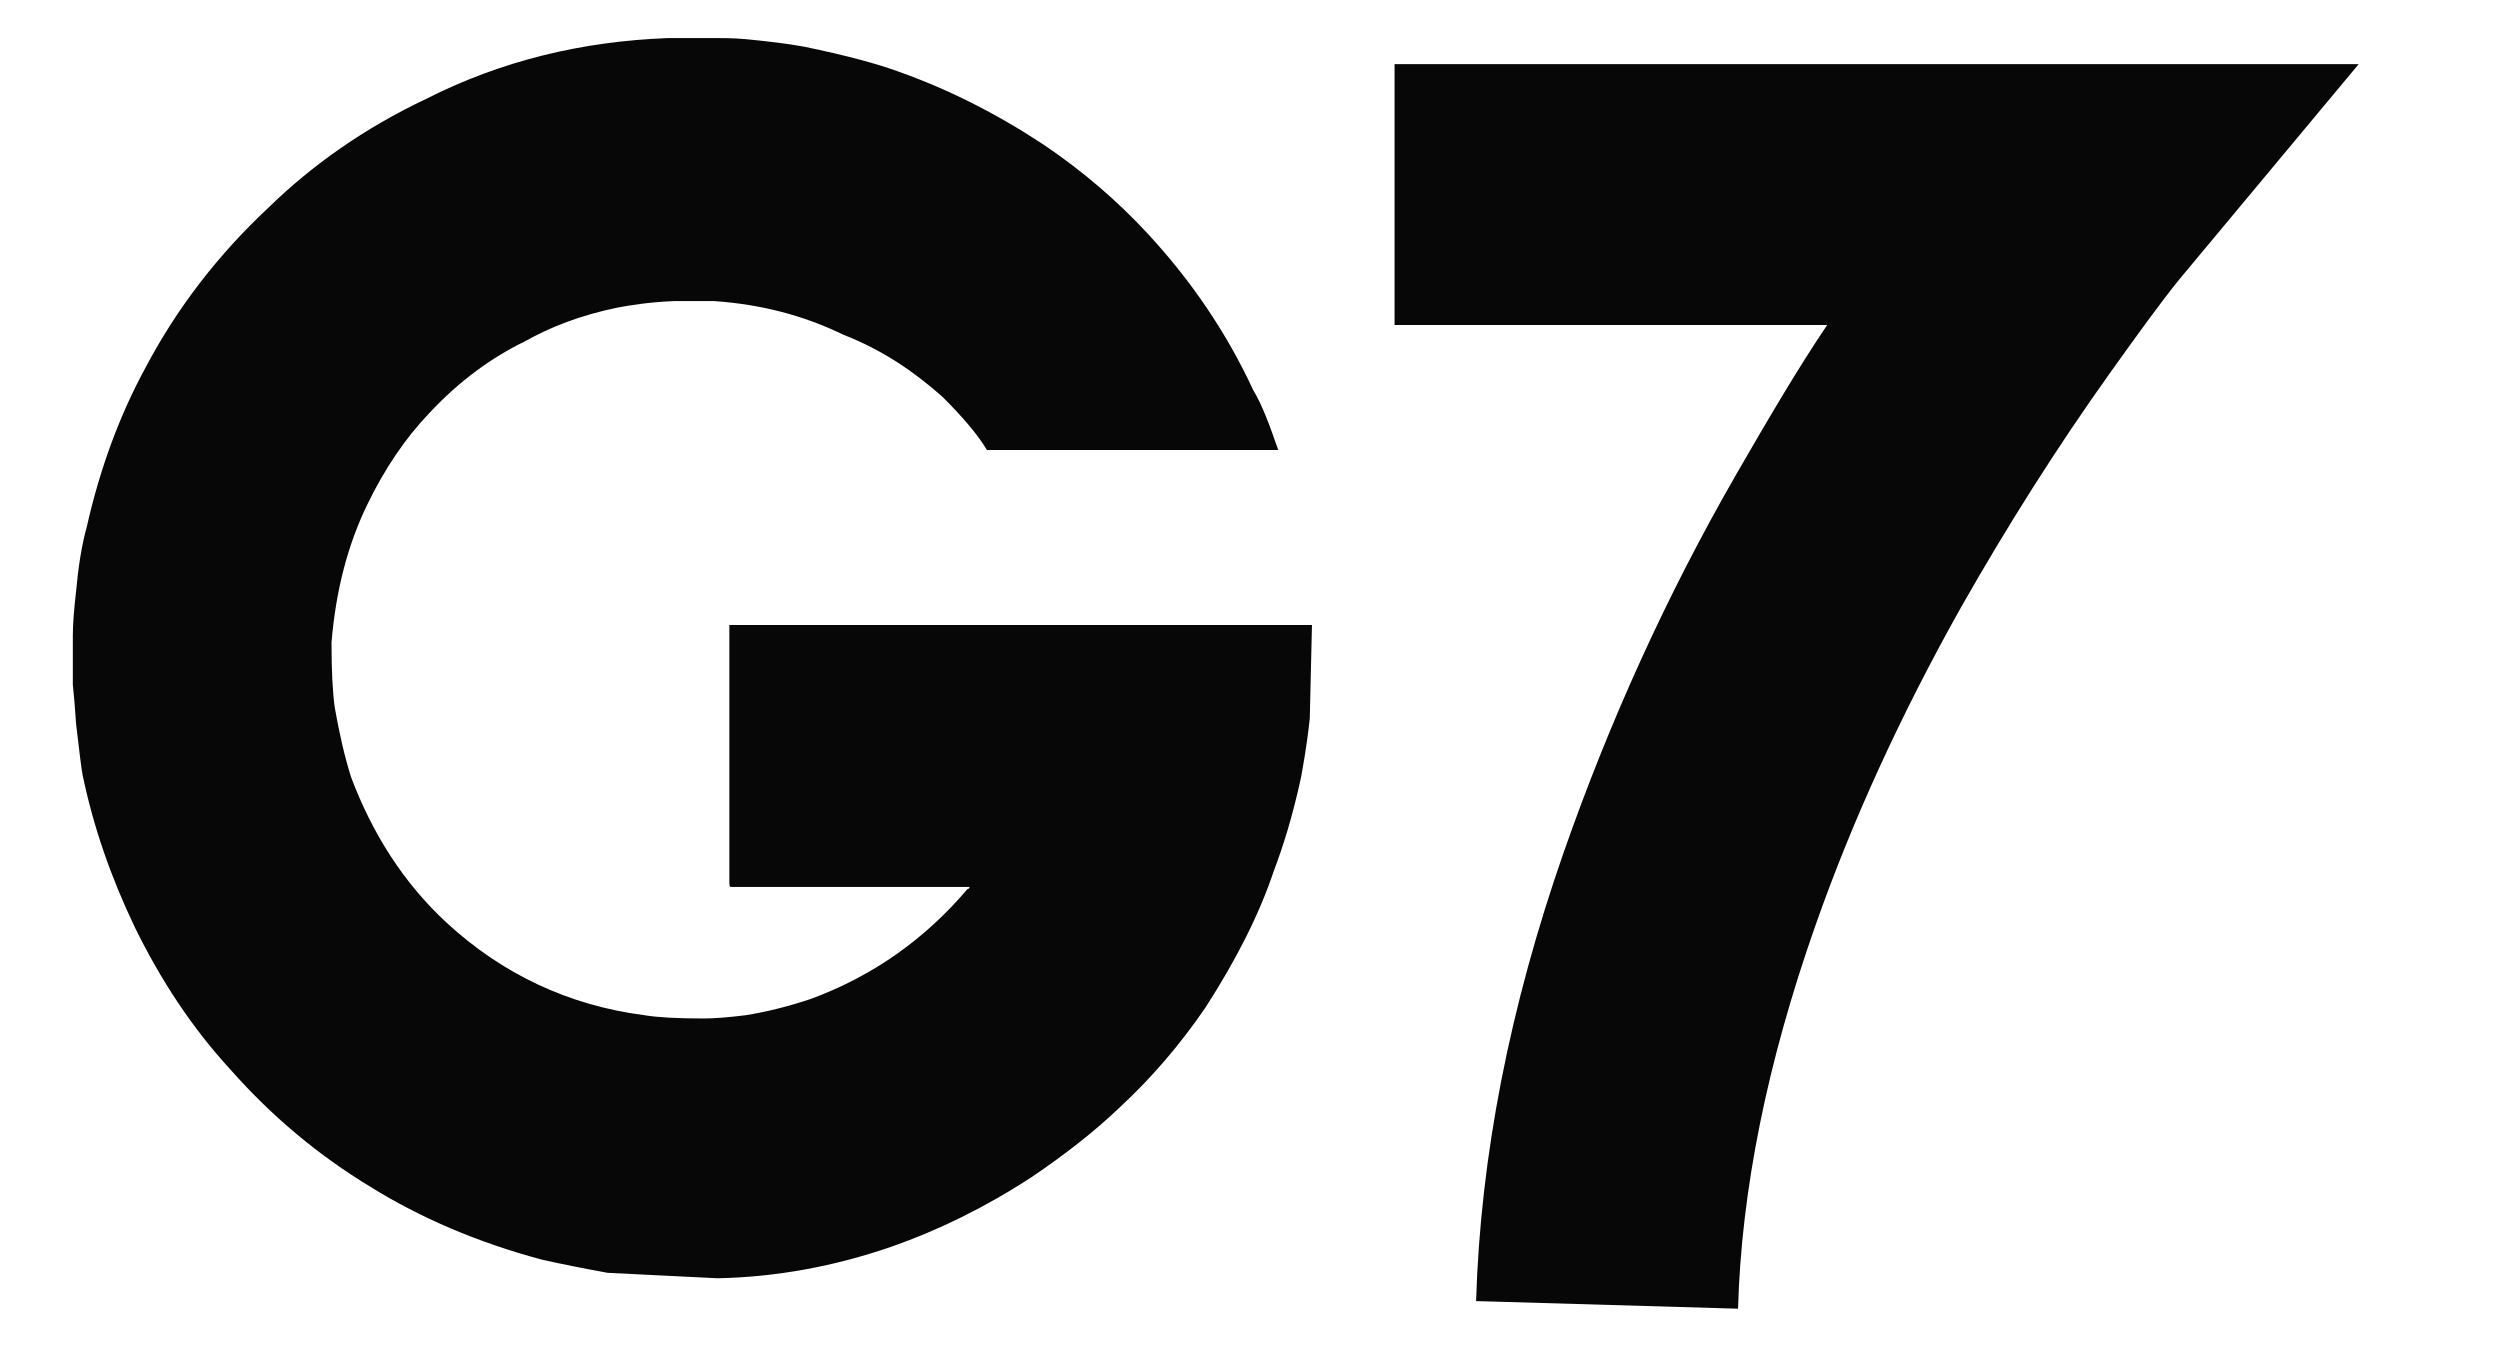 <?xml version="1.0" encoding="utf-8"?>
<!-- Generator: Adobe Illustrator 25.0.1, SVG Export Plug-In . SVG Version: 6.00 Build 0)  -->
<svg version="1.1" id="g7-2-under-5-seconds" image-rendering="auto"
	 xmlns="http://www.w3.org/2000/svg" xmlns:xlink="http://www.w3.org/1999/xlink" x="0px" y="0px" viewBox="0 0 230 126"
	 style="enable-background:new 0 0 230 126;" xml:space="preserve">
<style type="text/css">
	.st0{display:none;}
	.st1{display:inline;fill:#2B2B2B;}
	.st2{display:inline;fill:#070707;}
	.st3{fill:#070707;}
</style>
<g id="Scene-1r1">
	<g id="Layer39_0_FILL" class="st0">
		<path class="st1" d="M197.1,133.8c-0.7-0.7-1.5-1.1-2.2-1.4c-0.7-0.4-1.6-0.5-2.6-0.5c-1,0-1.9,0.2-2.7,0.5
			c-0.7,0.3-1.5,0.7-2.2,1.4c-0.6,0.7-1.1,1.4-1.4,2.2s-0.5,1.7-0.5,2.6c0,1,0.2,1.9,0.5,2.7c0.3,0.7,0.8,1.4,1.4,2.1
			c0.7,0.7,1.4,1.1,2.2,1.4c0.8,0.3,1.7,0.5,2.7,0.5c1,0,1.8-0.2,2.6-0.5c0.8-0.3,1.5-0.8,2.2-1.4c0.6-0.7,1.1-1.4,1.4-2.1
			c0.4-0.9,0.6-1.8,0.6-2.7c0-0.9-0.2-1.7-0.6-2.6C198.2,135.2,197.7,134.5,197.1,133.8 M188.5,134.9c1-1.1,2.3-1.6,3.8-1.6
			c1.5,0,2.7,0.5,3.8,1.6c1,1.1,1.5,2.3,1.5,3.8c0,1.5-0.5,2.7-1.5,3.8c-1.1,1-2.3,1.6-3.8,1.6c-1.5,0-2.8-0.5-3.8-1.6
			c-1.1-1.1-1.6-2.3-1.6-3.8C186.9,137.2,187.4,135.9,188.5,134.9 M175.6,133.1c-0.5,0.5-0.8,1-1,1.5c-0.2,0.5-0.3,1.1-0.3,1.8h1.4
			c0-0.9,0.3-1.6,0.9-2.2c0.6-0.6,1.4-0.9,2.2-0.9s1.6,0.3,2.2,0.9c0.6,0.6,0.9,1.4,0.9,2.2c0,0.8-0.5,1.8-1.5,3
			c-0.5,0.7-1.7,1.9-3.6,3.7l-2.5,2.3h9.1V144h-5.4c1.9-1.8,3.1-3,3.6-3.6c0.6-0.7,1-1.4,1.2-2c0.4-0.6,0.6-1.3,0.6-2
			c0-0.7-0.1-1.2-0.3-1.8c-0.2-0.5-0.6-1-1-1.5c-0.4-0.4-0.9-0.7-1.5-0.9c-0.5-0.2-1.1-0.3-1.8-0.3c-0.6,0-1.2,0.1-1.8,0.3
			C176.6,132.4,176.1,132.7,175.6,133.1 M209.8,134.6c-0.2-0.5-0.5-1-0.9-1.5c-0.5-0.5-1-0.8-1.5-0.9c-0.6-0.2-1.2-0.3-1.8-0.3
			c-0.7,0-1.3,0.1-1.8,0.3c-0.5,0.2-1,0.5-1.4,0.9c-0.4,0.5-0.8,1-1,1.5c-0.2,0.6-0.4,1.2-0.4,1.8h1.4c0-0.9,0.3-1.6,0.9-2.2
			c0.6-0.6,1.4-0.9,2.2-0.9s1.6,0.3,2.2,0.9c0.6,0.6,0.9,1.4,0.9,2.2c0,0.8-0.5,1.8-1.5,3c-0.6,0.8-1.8,2-3.6,3.7l-2.5,2.3h9.1V144
			h-5.5c1.6-1.5,2.8-2.7,3.6-3.6c0.6-0.8,1.1-1.5,1.3-2c0.4-0.7,0.6-1.4,0.6-2C210.2,135.8,210.1,135.2,209.8,134.6 M215.1,131.9
			h-1.4v0.1c0,0.4-0.2,0.7-0.5,0.9c-0.3,0.2-0.6,0.4-0.9,0.4v1.4c0.5,0,1-0.1,1.4-0.4v11.1h1.4V131.9z"/>
		<path class="st2" d="M86.7,36.5c1.8,1.8,3.2,3.4,4.1,4.9h26.8c-0.8-2.3-1.5-4.2-2.3-5.5c-2.4-5.2-5.7-10.1-9.8-14.5
			c-2.7-2.9-5.8-5.6-9.5-8.1c-4.4-2.9-8.8-5.1-13.3-6.7c-1.9-0.7-4.8-1.5-8.7-2.3c-1.6-0.3-3.4-0.5-5.4-0.7
			c-1.2-0.1-2.1-0.1-2.8-0.1h-4.3c-8,0.3-15.4,2.1-22.3,5.6c-5.7,2.7-10.5,6.1-14.5,10c-4.6,4.3-8.4,9.2-11.3,14.7
			c-2.4,4.4-4.2,9.3-5.4,14.6c-0.5,1.8-0.8,3.8-1,6c-0.2,1.7-0.3,3.1-0.3,4.1V63c0.1,0.9,0.2,2.1,0.3,3.6c0.3,2.6,0.5,4.2,0.6,4.7
			c1,4.8,2.6,9.4,4.8,14c2.4,4.9,5.3,9.3,8.8,13.1c3.8,4.3,8.1,7.9,12.9,10.8c4.5,2.8,9.8,5.1,15.8,6.7c1.8,0.4,3.8,0.8,6,1.2
			l10.1,0.5c5.4-0.1,10.8-1.1,16-2.9c4.3-1.5,8.6-3.6,12.9-6.4c3.1-2.1,5.8-4.2,8.2-6.5c2.8-2.6,5.4-5.6,7.8-9.1
			c2.9-4.5,5-8.7,6.3-12.6c0.8-2.1,1.7-4.9,2.5-8.6c0.5-2.7,0.7-4.5,0.8-5.4l0.2-8.6H67.6c-0.3,0-0.5,0-0.5,0v23.6
			c0,0.3,0,0.4,0.1,0.5c0.1,0,0.2,0,0.4,0h21.3l0.1,0c0.1,0,0.2,0,0.2,0c0,0.1-0.1,0.2-0.2,0.2c-3.9,4.6-8.7,8-14.4,10.1
			c-2.1,0.7-4.1,1.2-6,1.5c-1.6,0.2-2.9,0.3-3.9,0.3c-2.4,0-4.2-0.1-5.4-0.3c-7-0.9-13.1-3.8-18.2-8.5c-3.9-3.6-6.8-8.1-8.8-13.4
			c-0.6-1.9-1.1-4.1-1.5-6.4c-0.2-1.4-0.3-3.4-0.3-6c0.4-4.8,1.5-9,3.3-12.7c1.6-3.3,3.5-6.1,5.7-8.4c2.7-2.9,5.7-5.1,8.8-6.6
			c2.3-1.3,5.1-2.4,8.5-3.1c1.1-0.2,2.8-0.5,5.2-0.6h3.7c4.3,0.3,8.2,1.3,11.9,3.1C81.2,32.2,84.1,34.2,86.7,36.5z"/>
		<path class="st1" d="M116.5,135.5h-1.1v1.9c-0.7-1.4-1.9-2-3.8-2c-1.4,0-2.5,0.4-3.4,1.3c-0.9,1-1.4,2.2-1.4,3.7
			c0,1.6,0.5,2.9,1.4,3.8c0.9,0.9,2,1.4,3.4,1.4c1.8,0,3.1-0.7,3.8-2v2.6c0,1.1-0.3,1.9-1,2.5c-0.6,0.6-1.5,0.9-2.5,0.9
			c-0.9,0-1.7-0.2-2.3-0.7c-0.6-0.5-1-1.1-1.2-1.8l-1.1,0c0.2,1,0.7,1.8,1.5,2.4c0.8,0.6,1.8,0.9,3.1,0.9c1.4,0,2.5-0.4,3.3-1.2
			c0.8-0.8,1.2-1.9,1.2-3.2V135.5 M108.1,140.4c0-1.3,0.3-2.4,1-3.1c0.7-0.7,1.6-1.1,2.7-1.1c1.1,0,2,0.3,2.6,0.9
			c0.6,0.7,1,1.6,1,2.9v0.6c0,1.2-0.3,2.2-1,2.9c-0.6,0.6-1.5,0.9-2.6,0.9c-1.1,0-2-0.4-2.7-1.1
			C108.4,142.7,108.1,141.7,108.1,140.4 M100.2,135.4c-0.8,0-1.5,0.2-2.1,0.5c-0.6,0.3-1,0.7-1.2,1.2v-1.6h-1.1v9.9H97v-5.9
			c0-0.8,0.3-1.6,0.8-2.2c0.6-0.6,1.3-0.9,2.2-0.9c0.9,0,1.6,0.3,2.1,0.8c0.5,0.6,0.8,1.3,0.8,2.2v5.9h1.1v-6.1
			c0-1.2-0.4-2.1-1.1-2.9C102.3,135.7,101.4,135.4,100.2,135.4 M92.2,131.2c-0.4-0.4-0.8-0.4-1.1,0c-0.4,0.4-0.4,0.8,0,1.2
			c0.4,0.4,0.7,0.4,1.1,0C92.7,132,92.7,131.6,92.2,131.2 M92.2,135.5h-1.1v9.9h1.1V135.5 M145.9,135.5h-1v9.9h1.1v-5.9
			c0-0.9,0.3-1.6,0.8-2.2c0.6-0.6,1.3-0.9,2.1-0.9s1.5,0.3,2,0.8c0.5,0.6,0.8,1.3,0.8,2.2v5.9h1.1v-5.9c0-0.9,0.3-1.6,0.8-2.2
			c0.5-0.6,1.2-0.9,2.1-0.9c0.9,0,1.6,0.3,2.1,0.8c0.5,0.6,0.8,1.3,0.8,2.2v5.9h1.1v-6.1c0-1.2-0.3-2.1-1-2.9
			c-0.7-0.7-1.6-1.1-2.6-1.1c-1.7,0-2.8,0.7-3.5,2.1c-0.6-1.4-1.7-2.1-3.3-2.1c-1.5,0-2.6,0.6-3.2,1.8V135.5 M133.4,136.7
			c-0.9,1-1.4,2.2-1.4,3.7c0,1.5,0.5,2.8,1.4,3.8c1,0.9,2.2,1.4,3.6,1.4c1.4,0,2.6-0.4,3.6-1.4c0.9-0.9,1.4-2.2,1.4-3.8
			c0-1.5-0.5-2.8-1.4-3.7c-0.9-0.9-2.1-1.3-3.6-1.3C135.6,135.4,134.4,135.8,133.4,136.7 M136.9,136.3c1.1,0,2.1,0.4,2.8,1.1
			c0.7,0.7,1.1,1.7,1.1,3c0,1.3-0.4,2.3-1.1,3.1c-0.7,0.7-1.6,1.1-2.8,1.1s-2.1-0.4-2.8-1.1c-0.7-0.8-1.1-1.8-1.1-3.1
			c0-1.2,0.4-2.2,1.1-3C134.8,136.7,135.8,136.3,136.9,136.3 M129,130.2h-1.1v7.1c-0.7-1.3-1.9-2-3.7-2c-1.4,0-2.5,0.4-3.4,1.3
			c-0.9,1-1.4,2.2-1.4,3.8c0,1.6,0.5,2.8,1.4,3.7c0.9,0.9,2,1.4,3.4,1.4c1.8,0,3.1-0.7,3.8-2.1v1.9h1.1V130.2 M126.9,137.2
			c0.7,0.7,1,1.6,1,2.9v0.6c0,1.2-0.3,2.1-1,2.8c-0.7,0.7-1.5,1-2.6,1c-1.1,0-2-0.4-2.7-1.1c-0.7-0.8-1-1.8-1-3.1c0-1.3,0.3-2.3,1-3
			c0.7-0.7,1.6-1.1,2.7-1.1S126.3,136.6,126.9,137.2 M27.8,135.5h-1v9.9h1.1v-5.9c0-0.8,0.3-1.6,0.9-2.2c0.6-0.6,1.3-0.9,2.2-0.9
			c0.9,0,1.6,0.3,2.1,0.8c0.5,0.6,0.8,1.3,0.8,2.2v5.9h1.1v-6.1c0-1.2-0.4-2.1-1.1-2.9c-0.7-0.7-1.6-1.1-2.7-1.1
			c-1.6,0-2.7,0.6-3.3,1.8V135.5 M39.5,135.5h-1.1v9.9h1.1V135.5 M38.5,131.2c-0.4,0.4-0.4,0.8,0,1.2c0.4,0.4,0.7,0.4,1.1,0
			c0.4-0.3,0.4-0.7,0-1.2C39.1,130.8,38.8,130.8,38.5,131.2 M13.4,144.1c1,0.9,2.4,1.4,4.1,1.4s3.1-0.5,4.1-1.4s1.5-2.3,1.5-4v-9.3
			H22v9.3c0,1.4-0.4,2.5-1.2,3.2c-0.8,0.8-1.9,1.1-3.2,1.1s-2.5-0.4-3.2-1.1c-0.8-0.8-1.2-1.9-1.2-3.2v-9.3h-1.2v9.3
			C11.9,141.8,12.4,143.2,13.4,144.1 M70,130.2h-1.1v7.1c-0.7-1.3-1.9-2-3.7-2c-1.4,0-2.5,0.4-3.4,1.3c-0.9,1-1.3,2.2-1.3,3.8
			c0,1.6,0.4,2.8,1.3,3.7c0.9,0.9,2,1.4,3.4,1.4c1.8,0,3.1-0.7,3.8-2.1v1.9H70V130.2 M67.9,137.2c0.7,0.7,1,1.6,1,2.9v0.6
			c0,1.2-0.3,2.1-1,2.8c-0.7,0.7-1.5,1-2.6,1c-1.1,0-2-0.4-2.7-1.1c-0.7-0.8-1.1-1.8-1.1-3.1c0-1.3,0.4-2.3,1.1-3
			c0.7-0.7,1.6-1.1,2.7-1.1C66.4,136.3,67.3,136.6,67.9,137.2 M79.7,130.8h-1.2v14.6h1.2v-5.5l1.8-1.9l6,7.4h1.5l-6.8-8.2l5.8-6.3
			h-1.5l-6.8,7.3V130.8 M50.3,136.7c-0.9,0.9-1.3,2.1-1.3,3.7c0,1.6,0.5,2.9,1.3,3.8c0.9,0.9,2,1.4,3.5,1.4c1.1,0,2.1-0.3,2.9-0.8
			c0.7-0.6,1.2-1.3,1.4-2.2l-1.1-0.1c-0.4,1.4-1.5,2.2-3.2,2.2c-1,0-1.9-0.3-2.5-1c-0.7-0.6-1-1.5-1-2.7h8v-0.8
			c0-1.4-0.4-2.6-1.2-3.5c-0.8-0.9-1.9-1.3-3.2-1.3C52.3,135.3,51.2,135.8,50.3,136.7 M56.2,137.3c0.6,0.6,0.8,1.5,0.8,2.6h-6.9
			c0.1-1.1,0.4-2,1-2.6c0.7-0.6,1.5-0.9,2.5-0.9C54.8,136.3,55.6,136.6,56.2,137.3 M43.5,132l0,3.5h-1.8v0.9h1.8v6c0,2,0.9,3,2.8,3
			l1.2-0.1v-1l-1,0.1c-1.2,0-1.9-0.7-1.9-2.2l0.1-5.8h2.8v-0.9h-2.8V132H43.5z"/>
		<path class="st1" d="M115.5,135.3h-0.2v1.4c-0.8-1.1-2-1.6-3.6-1.6c-1.4,0-2.5,0.5-3.5,1.5c-0.9,0.9-1.4,2.2-1.4,3.8
			c0,1.6,0.5,2.9,1.4,3.9l0.1-0.1l-0.1,0.1c0.9,0.9,2.1,1.4,3.5,1.4c1.6,0,2.8-0.5,3.6-1.6v2c0,1.1-0.3,1.9-0.9,2.4
			c-0.6,0.6-1.4,0.9-2.4,0.9c-0.9,0-1.6-0.2-2.2-0.6c-0.6-0.4-1-1-1.1-1.7l0-0.2l-1.5,0.1l0.1,0.2c0.2,1.1,0.8,1.9,1.6,2.6
			c0.9,0.6,1.9,0.9,3.2,0.9c1.4,0,2.6-0.4,3.5-1.2c0.9-0.9,1.3-2,1.3-3.4v-10.7h-0.1v0.1L115.5,135.3L115.5,135.3 M115.7,135.6h0.7
			V146c0,1.4-0.4,2.4-1.2,3.1c-0.8,0.8-1.9,1.2-3.2,1.2c-1.2,0-2.2-0.3-3-0.9c-0.7-0.5-1.2-1.2-1.4-2.1l0.8-0.1
			c0.1,0.7,0.5,1.3,1.2,1.8c0.7,0.4,1.5,0.6,2.4,0.6c1.2,0,2.1-0.3,2.7-0.9c0.7-0.7,1-1.6,1-2.6v-3.3l-0.3,0.6v0.1l-0.1,0.1
			c-0.7,1.2-1.9,1.8-3.6,1.8c-1.3,0-2.4-0.4-3.2-1.3c-0.9-0.9-1.3-2.1-1.3-3.7c0-1.5,0.4-2.7,1.2-3.5c0.9-0.9,2-1.4,3.3-1.4
			c1.8,0,3,0.7,3.6,2l0.3,0.6V135.6 M109.1,137.4l-0.2-0.1c-0.7,0.8-1.1,1.9-1.1,3.2h0.1c0,1.3,0.4,2.4,1.1,3.2
			c0.7,0.8,1.7,1.1,2.8,1.1c1.1,0,2-0.3,2.7-1.1c0.7-0.7,1-1.7,1-2.9v-0.6c0-1.3-0.3-2.3-1-3c-0.6-0.7-1.6-1-2.8-1
			c-1.1,0-2,0.4-2.8,1.1L109.1,137.4 M108.2,140.4c0-1.2,0.3-2.2,1-2.9c0.7-0.7,1.6-1.1,2.6-1.1c1,0,1.9,0.3,2.5,0.9
			c0.6,0.6,0.9,1.5,0.9,2.7v0.6c0,1.2-0.3,2.1-0.9,2.7c-0.6,0.6-1.5,0.9-2.5,0.9h0c-1.1,0-1.9-0.3-2.6-1
			C108.5,142.7,108.2,141.7,108.2,140.4 M95.9,135.4L95.9,135.4l-0.2-0.1v10.2h1.4v-6.1c0-0.8,0.3-1.5,0.8-2.1
			c0.6-0.6,1.3-0.9,2.1-0.9c0.8,0,1.4,0.3,2,0.8c0.5,0.6,0.8,1.3,0.8,2.1v6.1h1.4v-6.2c0-1.2-0.4-2.2-1.2-3
			c-0.8-0.8-1.7-1.2-2.8-1.2c-0.8,0-1.5,0.2-2.2,0.6c-0.4,0.3-0.7,0.6-0.9,0.9v-1.3H97v0.1H95.9 M96.1,135.6h0.7v2.3l0.3-0.7
			c0.6-1.2,1.6-1.8,3.1-1.8c1.1,0,2,0.3,2.6,1.1c0.7,0.7,1.1,1.6,1.1,2.8v5.8h-0.8v-5.7c0-1-0.3-1.8-0.8-2.4
			c-0.6-0.6-1.3-0.9-2.2-0.9c-0.9,0-1.7,0.3-2.3,1c-0.6,0.6-0.9,1.4-0.9,2.3v5.7h-0.8V135.6 M92.2,135.4h-1.1v-0.1H91v10.2h1.4
			v-10.2L92.2,135.4L92.2,135.4 M91.3,135.6h0.7v9.5h-0.7V135.6 M91.2,131.3c0.1-0.1,0.3-0.2,0.4-0.2c0.2,0.1,0.3,0.1,0.5,0.2
			c0.1,0.1,0.2,0.3,0.2,0.4c0,0.1-0.1,0.3-0.2,0.4c-0.3,0.3-0.6,0.3-0.9,0C91,131.9,91,131.7,91.2,131.3l-0.2-0.2
			c-0.2,0.2-0.2,0.4-0.2,0.7c0,0.3,0.1,0.5,0.2,0.6c0.2,0.2,0.4,0.3,0.7,0.3s0.5-0.1,0.7-0.3c0.2-0.2,0.3-0.4,0.3-0.7
			c0-0.2-0.1-0.4-0.3-0.6c-0.2-0.2-0.4-0.3-0.7-0.4c-0.3,0-0.5,0.1-0.7,0.4L91.2,131.3 M155.9,135.1c-0.8,0-1.5,0.2-2.2,0.6
			c-0.5,0.3-0.9,0.8-1.2,1.4c-0.6-1.3-1.7-2-3.3-2c-1.3,0-2.3,0.5-3,1.4v-1.2h-0.2v0.1h-1v-0.1h-0.2v10.2h1.4v-6.1
			c0-0.8,0.2-1.5,0.8-2.1c0.5-0.6,1.2-0.9,2-0.9c0.8,0,1.4,0.3,1.9,0.8c0.5,0.5,0.7,1.2,0.7,2.1v6.1h1.4v-6.1c0-0.7,0.2-1.4,0.8-2.1
			c0.5-0.6,1.2-0.9,2-0.9c0.8,0,1.4,0.3,1.9,0.8c0.5,0.5,0.7,1.2,0.7,2.1v6.1h1.4v-6.2h-0.3v5.8h-0.8v-5.7c0-1-0.3-1.8-0.8-2.4
			c-0.5-0.6-1.2-0.9-2.2-0.9c-0.9,0-1.7,0.3-2.2,1c-0.6,0.6-0.8,1.4-0.8,2.3v5.7h-0.8v-5.7c0-1-0.3-1.8-0.8-2.4
			c-0.5-0.6-1.2-0.9-2.1-0.9c-0.9,0-1.7,0.3-2.2,1c-0.6,0.6-0.8,1.4-0.8,2.3v5.7h-0.8v-9.5h0.7v2.4l0.3-0.8l-0.2-0.1h0.1l0.1,0.1
			c0.2-0.5,0.6-0.9,1.1-1.2c0.5-0.3,1.2-0.5,1.9-0.5c1.5,0,2.6,0.7,3.1,2.1l0.1,0.3l0.2-0.3c0.6-1.4,1.7-2.1,3.3-2.1
			c1,0,1.9,0.3,2.5,1.1c0.7,0.7,1,1.6,1,2.7h0.3c0-1.2-0.4-2.2-1.1-2.9C157.9,135.5,157,135.1,155.9,135.1 M133.2,136.6
			c-1,1-1.4,2.2-1.4,3.8c0,1.6,0.5,2.9,1.4,3.9c1,1,2.3,1.4,3.7,1.4c1.5,0,2.7-0.5,3.7-1.4c1-0.9,1.5-2.2,1.5-3.9
			c0-1.6-0.5-2.8-1.5-3.8c-1-1-2.2-1.5-3.7-1.5C135.5,135.1,134.3,135.6,133.2,136.6 M132.1,140.4c0-1.5,0.4-2.6,1.4-3.5
			c0.9-0.9,2.1-1.4,3.4-1.4c1.4,0,2.5,0.4,3.4,1.4c0.9,0.8,1.4,2,1.4,3.5c0,1.5-0.5,2.7-1.4,3.6c-0.9,0.9-2,1.4-3.4,1.4
			c-1.4,0-2.5-0.4-3.4-1.4S132.1,141.9,132.1,140.4 M139.6,137.6c0.7,0.7,1.1,1.7,1.1,2.8s-0.4,2.2-1.1,3l0.2,0.2
			c0.8-0.8,1.2-1.9,1.2-3.2s-0.4-2.3-1.2-3.1c-0.7-0.8-1.7-1.2-2.9-1.2c-1.2,0-2.1,0.4-2.9,1.2c-0.7,0.7-1.1,1.8-1.1,3.1
			c0,1.4,0.4,2.4,1.2,3.2v-0.1l0.1,0.1c0.7,0.8,1.7,1.1,2.8,1.1c1.1,0,2.1-0.4,2.9-1.1l-0.2-0.2c-0.6,0.7-1.5,1-2.6,1
			c-1,0-1.9-0.3-2.6-1v0c-0.7-0.7-1.1-1.7-1.1-3c0-1.2,0.3-2.1,1-2.8c0.7-0.7,1.6-1.1,2.7-1.1C138.1,136.4,138.9,136.8,139.6,137.6
			 M128.1,140.1c0-1.3-0.3-2.3-1-3c-0.7-0.7-1.6-1-2.8-1c-1.2,0-2.2,0.4-2.9,1.1c-0.7,0.8-1.1,1.8-1.1,3.1c0,1.3,0.4,2.4,1.1,3.2
			c0.7,0.8,1.7,1.1,2.9,1.1c1.2,0,2.1-0.3,2.7-1.1c0.7-0.7,1.1-1.7,1.1-2.9V140.1 M127.8,140.1v0.6c0,1.1-0.3,2-1,2.7
			c-0.6,0.6-1.4,0.9-2.4,0.9c-1,0-1.9-0.3-2.6-1c-0.7-0.8-1-1.8-1-3c0-1.2,0.3-2.2,1-2.9c0.7-0.7,1.6-1.1,2.6-1.1
			c1,0,1.9,0.3,2.5,0.9C127.4,138.1,127.7,139,127.8,140.1L127.8,140.1 M128.1,130.4h0.8v14.8h-0.7v-2.4l-0.3,0.7
			c-0.6,1.3-1.8,2-3.6,2c-1.3,0-2.4-0.4-3.3-1.3l-0.2,0.2c0.9,0.9,2.1,1.4,3.5,1.4c1.7,0,2.9-0.5,3.6-1.6v1.4h1.4v-15.4h-1.4v6.7
			c-0.7-1.1-1.9-1.6-3.6-1.6c-1.4,0-2.6,0.5-3.5,1.5c-0.9,0.9-1.4,2.2-1.4,3.8c0,1.6,0.5,2.9,1.4,3.8l0.2-0.2
			c-0.9-0.9-1.3-2.1-1.3-3.6c0-1.5,0.4-2.7,1.3-3.6c0.9-0.9,2-1.4,3.3-1.4c1.7,0,2.9,0.6,3.6,1.9l0.4,0.7V130.4 M28,135.3h-0.2v0.1
			h-1v-0.1h-0.2v10.2H28v-6.1c0-0.8,0.3-1.5,0.8-2.1c0.6-0.6,1.3-0.9,2.1-0.9v-0.4c-0.9,0-1.7,0.3-2.3,1c-0.6,0.6-0.9,1.4-0.9,2.3
			v5.7h-0.8v-9.5h0.7v2.3l0.4-0.7c0.2-0.5,0.6-0.9,1.1-1.2c0.6-0.3,1.3-0.5,2-0.5c1.1,0,2,0.3,2.6,1.1c0.7,0.7,1,1.6,1,2.8v5.8h-0.8
			v-5.7h0c0-0.9-0.3-1.7-0.9-2.4c-0.6-0.6-1.3-0.9-2.2-0.9v0.4c0.8,0,1.4,0.3,1.9,0.8c0.5,0.6,0.8,1.3,0.8,2.1h0v6.1H35v-6.2
			c0-1.3-0.4-2.3-1.1-3c-0.8-0.8-1.7-1.2-2.9-1.2c-1.4,0-2.4,0.4-3.1,1.4V135.3 M39.8,135.3h-0.2v0.1h-1.1v-0.1h-0.2v10.2h1.5V135.3
			 M38.7,135.6h0.8v9.5h-0.8V135.6 M38.3,131.1l0.2,0.1l0.1,0.1h0c0.1-0.1,0.2-0.2,0.4-0.2c0.2,0.1,0.4,0.1,0.5,0.2
			c0.1,0.1,0.2,0.3,0.2,0.4c0.1,0.1,0,0.3-0.2,0.4c-0.3,0.3-0.6,0.3-0.9,0c-0.3-0.3-0.3-0.5,0-0.8L38.3,131.1
			c-0.2,0.2-0.2,0.4-0.2,0.7c0,0.3,0.1,0.5,0.2,0.6c0.2,0.2,0.4,0.3,0.7,0.3s0.5-0.1,0.7-0.3c0.3-0.2,0.4-0.4,0.3-0.7
			c0-0.2-0.1-0.4-0.3-0.6c-0.2-0.2-0.4-0.3-0.7-0.4C38.8,130.8,38.5,130.9,38.3,131.1 M13.2,130.6h-1.5v9.5c0,1.8,0.5,3.2,1.6,4.1
			s2.4,1.4,4.2,1.4c1.8,0,3.2-0.5,4.2-1.4c1-1,1.5-2.3,1.5-4.1v-9.5h-1.5v9.5c0,1.4-0.4,2.4-1.1,3.1c-0.7,0.7-1.8,1.1-3.1,1.1
			c-1.4,0-2.4-0.4-3.1-1.1c-0.7-0.7-1.1-1.8-1.1-3.1V130.6 M12.1,130.9h0.8v9.2c0,1.5,0.4,2.6,1.2,3.4c0.8,0.8,2,1.1,3.4,1.1
			s2.6-0.4,3.4-1.1c0.8-0.8,1.2-1.9,1.2-3.4v-9.2h0.8v9.2H23c0,1.7-0.5,3-1.5,3.9c-0.9,0.9-2.2,1.4-4,1.4s-3.1-0.4-3.9-1.4
			c-1-0.9-1.4-2.2-1.4-3.9V130.9 M69.1,140.8v-0.6c0-1.3-0.3-2.3-1.1-3c-0.6-0.7-1.5-1-2.7-1c-1.2,0-2.2,0.4-2.9,1.1
			c-0.7,0.8-1.1,1.8-1.1,3.1c0,1.3,0.4,2.4,1.1,3.2c0.7,0.8,1.6,1.1,2.9,1.1c1.2,0,2.1-0.3,2.7-1.1C68.7,143,69.1,142,69.1,140.8
			 M67.8,137.4c0.6,0.6,0.9,1.5,0.9,2.7v0.6c0,1.2-0.3,2.1-0.9,2.7s-1.4,0.9-2.4,0.9c-1,0-1.9-0.3-2.6-1c-0.7-0.7-1-1.7-1-3
			c0-1.3,0.3-2.2,1-2.9c0.7-0.7,1.6-1.1,2.6-1.1C66.4,136.4,67.2,136.8,67.8,137.4 M70.2,130.1h-1.4v6.7c-0.8-1.1-2-1.6-3.6-1.6
			c-1.4,0-2.6,0.5-3.5,1.5c-0.9,0.9-1.4,2.2-1.4,3.8c0,1.6,0.5,2.9,1.4,3.8l0.2-0.2c-0.9-0.9-1.3-2.1-1.3-3.6c0-1.5,0.4-2.7,1.3-3.6
			c0.9-0.9,2-1.4,3.3-1.4c1.7,0,2.9,0.6,3.6,1.9l0.3,0.7v-7.7h0.7v14.8h-0.7v-2.4l-0.3,0.7v0.1h-0.1v0.1c-0.7,1.2-1.8,1.9-3.6,1.9
			c-1.3,0-2.4-0.4-3.3-1.3l-0.2,0.2c0.9,0.9,2.1,1.4,3.5,1.4c1.6,0,2.8-0.5,3.6-1.6v1.4h1.4V130.1 M79.8,130.6h-1.5v14.9h1.5v-5.6
			l1.6-1.6l5.9,7.1l0,0.1h1.9l-6.8-8.4l6-6.5h-2l-6.6,7.1V130.6 M78.7,130.9h0.8v7.7l7.1-7.7h1l-5.7,6.1l0.1,0.1l6.5,7.9h-0.9
			l-6-7.3l-0.2-0.2l-0.1,0.2l-1.8,1.9v5.3h-0.8V130.9 M50,139.9L50,139.9v0.2h7.3v-0.2c0-1.2-0.3-2.1-1-2.8c-0.6-0.7-1.5-1-2.6-1v0
			c-1.1,0-2,0.3-2.7,1C50.4,137.8,50,138.7,50,139.9 M56.1,137.4c0.5,0.6,0.8,1.4,0.9,2.4h-6.6c0-1,0.4-1.8,1-2.4
			c0.6-0.6,1.5-0.9,2.5-0.9C54.8,136.4,55.6,136.8,56.1,137.4 M50,140.6v0.2c0,1.2,0.4,2.1,1.1,2.8c0.7,0.7,1.6,1.1,2.7,1.1
			c0.9,0,1.6-0.2,2.2-0.6c0.6-0.4,1-0.9,1.2-1.5l0.7,0c-0.2,0.8-0.7,1.4-1.3,1.9c-0.7,0.5-1.6,0.8-2.7,0.8c-1.3,0-2.4-0.4-3.3-1.3
			l-0.2,0.2c0.9,0.9,2.1,1.4,3.5,1.4c1.1,0,2.1-0.3,2.9-0.8c0.8-0.6,1.3-1.4,1.5-2.4l0-0.2l-1.3-0.1l-0.1-0.1l-0.1,0.2
			c-0.2,0.7-0.5,1.2-1,1.5c-0.6,0.4-1.2,0.5-2,0.5c-0.9,0-1.7-0.3-2.4-0.9v-0.1c-0.6-0.6-1-1.4-1-2.4h8v-0.9c0-1.5-0.4-2.7-1.2-3.6
			c-0.8-0.9-2-1.4-3.4-1.4c-1.5,0-2.6,0.5-3.5,1.4c-0.9,1-1.4,2.2-1.4,3.8c0,1.6,0.5,2.9,1.4,3.9l0.2-0.2c-0.9-0.9-1.3-2.1-1.3-3.7
			c0-1.5,0.4-2.7,1.2-3.6c0.9-0.9,2-1.3,3.3-1.3c1.4,0,2.4,0.4,3.1,1.2c0.8,0.8,1.2,1.9,1.2,3.4v0.5H50 M44.8,131.9h-1.5v3.5h-1.7
			v-0.1h-0.2v1.3h0.2v0h1.7v5.8c0,1.1,0.2,1.9,0.8,2.4c0.6,0.5,1.3,0.8,2.2,0.8l1.2-0.1h0.2v-1.4l-0.2,0.1c-0.3,0-0.6,0.1-1,0.1
			c-0.6,0-1-0.2-1.2-0.4c-0.3-0.3-0.5-0.9-0.5-1.6l0-5.6h2.7v0h0.2v-1.3h-0.2v0.1h-2.7V132h0V131.9 M43.7,132.2h0.8l0,3.4h2.8v0.7
			h-2.8l0,5.9c0,0.8,0.2,1.4,0.5,1.8c0.3,0.4,0.8,0.6,1.5,0.6c0.3,0,0.6,0,0.8-0.1v0.6l-1,0.1c-0.8,0-1.5-0.2-1.9-0.6
			c-0.4-0.5-0.6-1.2-0.6-2.2v-6.1h-1.9v-0.7h1.9V132.2z"/>
		<path class="st2" d="M194.2,34.2c2.5-3.5,4.6-6.4,6.3-8.5L217,5.9h-88.7v24h39.8c-2.7,4-5.4,8.6-8.4,13.8
			c-6.5,11.3-11.7,22.9-15.8,34.6c-5,14.3-7.7,28.1-8.1,41.4l24.1,0.7c0.3-10.9,2.7-22.7,7.1-35.2c3.4-9.7,7.9-19.5,13.4-29.3
			C184.6,48.5,189.2,41.2,194.2,34.2z"/>
		
			<animate  accumulate="none" additive="replace" attributeName="display" calcMode="linear" dur="4.958s" fill="freeze" keyTimes="0;.992;1" repeatCount="1" restart="always" values="none;inline;inline">
			</animate>
	</g>
	<g id="Layer34_0_FILL" class="st0">
		<path class="st1" d="M198.6,136c-0.3-0.8-0.8-1.5-1.4-2.2c-0.7-0.7-1.5-1.1-2.2-1.4c-0.7-0.4-1.6-0.5-2.6-0.5
			c-1,0-1.9,0.2-2.7,0.5c-0.7,0.3-1.5,0.7-2.2,1.4c-0.6,0.7-1.1,1.4-1.4,2.2s-0.5,1.7-0.5,2.6c0,1,0.2,1.9,0.5,2.7
			c0.3,0.7,0.8,1.4,1.4,2.1c0.7,0.7,1.4,1.1,2.2,1.4c0.8,0.3,1.7,0.5,2.7,0.5c1,0,1.8-0.2,2.6-0.5c0.8-0.3,1.5-0.8,2.2-1.4
			c0.6-0.7,1.1-1.4,1.4-2.1c0.4-0.9,0.6-1.8,0.6-2.7C199.1,137.8,198.9,136.9,198.6,136 M188.5,134.9c1-1.1,2.3-1.6,3.8-1.6
			c1.5,0,2.7,0.5,3.8,1.6c1,1.1,1.5,2.3,1.5,3.8c0,1.5-0.5,2.7-1.5,3.8c-1.1,1-2.3,1.6-3.8,1.6c-1.5,0-2.8-0.5-3.8-1.6
			c-1.1-1.1-1.6-2.3-1.6-3.8C186.9,137.2,187.4,135.9,188.5,134.9 M178.9,133.2c0.9,0,1.6,0.3,2.2,0.9c0.6,0.6,0.9,1.4,0.9,2.2
			c0,0.8-0.5,1.8-1.5,3c-0.5,0.7-1.7,1.9-3.6,3.7l-2.5,2.3h9.1V144h-5.4c1.9-1.8,3.1-3,3.6-3.6c0.6-0.7,1-1.4,1.2-2
			c0.4-0.6,0.6-1.3,0.6-2c0-0.7-0.1-1.2-0.3-1.8c-0.2-0.5-0.6-1-1-1.5c-0.4-0.4-0.9-0.7-1.5-0.9c-0.5-0.2-1.1-0.3-1.8-0.3
			c-0.6,0-1.2,0.1-1.8,0.3c-0.5,0.2-0.9,0.5-1.4,0.9c-0.5,0.5-0.8,1-1,1.5c-0.2,0.5-0.3,1.1-0.3,1.8h1.4c0-0.9,0.3-1.6,0.9-2.2
			C177.2,133.6,178,133.2,178.9,133.2 M205.6,133.2c0.9,0,1.6,0.3,2.2,0.9c0.6,0.6,0.9,1.4,0.9,2.2c0,0.8-0.5,1.8-1.5,3
			c-0.6,0.8-1.8,2-3.6,3.7l-2.5,2.3h9.1V144h-5.5c1.6-1.5,2.8-2.7,3.6-3.6c0.6-0.8,1.1-1.5,1.3-2c0.4-0.7,0.6-1.4,0.6-2
			c0-0.6-0.1-1.1-0.4-1.8c-0.2-0.5-0.5-1-0.9-1.5c-0.5-0.5-1-0.8-1.5-0.9c-0.6-0.2-1.2-0.3-1.8-0.3c-0.7,0-1.3,0.1-1.8,0.3
			c-0.5,0.2-1,0.5-1.4,0.9c-0.4,0.5-0.8,1-1,1.5c-0.2,0.6-0.4,1.2-0.4,1.8h1.4c0-0.9,0.3-1.6,0.9-2.2
			C204,133.6,204.7,133.2,205.6,133.2 M215.1,131.9h-1.4v0.1c0,0.4-0.2,0.7-0.5,0.9c-0.3,0.2-0.6,0.4-0.9,0.4v1.4
			c0.5,0,1-0.1,1.4-0.4v11.1h1.4V131.9z"/>
		<path class="st2" d="M86.7,36.5c1.8,1.8,3.2,3.4,4.1,4.9h26.8c-0.8-2.3-1.5-4.2-2.3-5.5c-2.4-5.2-5.7-10.1-9.8-14.5
			c-2.7-2.9-5.8-5.6-9.5-8.1c-4.4-2.9-8.8-5.1-13.3-6.7c-1.9-0.7-4.8-1.5-8.7-2.3c-1.6-0.3-3.4-0.5-5.4-0.7
			c-1.2-0.1-2.1-0.1-2.8-0.1h-4.3c-8,0.3-15.4,2.1-22.3,5.6c-5.7,2.7-10.5,6.1-14.5,10c-4.6,4.3-8.4,9.2-11.3,14.7
			c-2.4,4.4-4.2,9.3-5.4,14.6c-0.5,1.8-0.8,3.8-1,6c-0.2,1.7-0.3,3.1-0.3,4.1V63c0.1,0.9,0.2,2.1,0.3,3.6c0.3,2.6,0.5,4.2,0.6,4.7
			c1,4.8,2.6,9.4,4.8,14c2.4,4.9,5.3,9.3,8.8,13.1c3.8,4.3,8.1,7.9,12.9,10.8c4.5,2.8,9.8,5.1,15.8,6.7c1.8,0.4,3.8,0.8,6,1.2
			l10.1,0.5c5.4-0.1,10.8-1.1,16-2.9c4.3-1.5,8.6-3.6,12.9-6.4c3.1-2.1,5.8-4.2,8.2-6.5c2.8-2.6,5.4-5.6,7.8-9.1
			c2.9-4.5,5-8.7,6.3-12.6c0.8-2.1,1.7-4.9,2.5-8.6c0.5-2.7,0.7-4.5,0.8-5.4l0.2-8.6H67.6c-0.3,0-0.5,0-0.5,0v23.6
			c0,0.3,0,0.4,0.1,0.5c0.1,0,0.2,0,0.4,0h21.3l0.1,0c0.1,0,0.2,0,0.2,0c0,0.1-0.1,0.2-0.2,0.2c-3.9,4.6-8.7,8-14.4,10.1
			c-2.1,0.7-4.1,1.2-6,1.5c-1.6,0.2-2.9,0.3-3.9,0.3c-2.4,0-4.2-0.1-5.4-0.3c-7-0.9-13.1-3.8-18.2-8.5c-3.9-3.6-6.8-8.1-8.8-13.4
			c-0.6-1.9-1.1-4.1-1.5-6.4c-0.2-1.4-0.3-3.4-0.3-6c0.4-4.8,1.5-9,3.3-12.7c1.6-3.3,3.5-6.1,5.7-8.4c2.7-2.9,5.7-5.1,8.8-6.6
			c2.3-1.3,5.1-2.4,8.5-3.1c1.1-0.2,2.8-0.5,5.2-0.6h3.7c4.3,0.3,8.2,1.3,11.9,3.1C81.2,32.2,84.1,34.2,86.7,36.5z"/>
		<path class="st1" d="M116.5,135.5h-1.1v1.9c-0.7-1.4-1.9-2-3.8-2c-1.4,0-2.5,0.4-3.4,1.3c-0.9,1-1.4,2.2-1.4,3.7
			c0,1.6,0.5,2.9,1.4,3.8c0.9,0.9,2,1.4,3.4,1.4c1.8,0,3.1-0.7,3.8-2v2.6c0,1.1-0.3,1.9-1,2.5c-0.6,0.6-1.5,0.9-2.5,0.9
			c-0.9,0-1.7-0.2-2.3-0.7c-0.6-0.5-1-1.1-1.2-1.8l-1.1,0c0.2,1,0.7,1.8,1.5,2.4c0.8,0.6,1.8,0.9,3.1,0.9c1.4,0,2.5-0.4,3.3-1.2
			c0.8-0.8,1.2-1.9,1.2-3.2V135.5 M108.1,140.4c0-1.3,0.3-2.4,1-3.1c0.7-0.7,1.6-1.1,2.7-1.1c1.1,0,2,0.3,2.6,0.9
			c0.6,0.7,1,1.6,1,2.9v0.6c0,1.2-0.3,2.2-1,2.9c-0.6,0.6-1.5,0.9-2.6,0.9c-1.1,0-2-0.4-2.7-1.1
			C108.4,142.7,108.1,141.7,108.1,140.4 M100.2,135.4c-0.8,0-1.5,0.2-2.1,0.5c-0.6,0.3-1,0.7-1.2,1.2v-1.6h-1.1v9.9H97v-5.9
			c0-0.8,0.3-1.6,0.8-2.2c0.6-0.6,1.3-0.9,2.2-0.9c0.9,0,1.6,0.3,2.1,0.8c0.5,0.6,0.8,1.3,0.8,2.2v5.9h1.1v-6.1
			c0-1.2-0.4-2.1-1.1-2.9C102.3,135.7,101.4,135.4,100.2,135.4 M92.2,131.2c-0.4-0.4-0.8-0.4-1.1,0c-0.4,0.4-0.4,0.8,0,1.2
			c0.4,0.4,0.7,0.4,1.1,0C92.7,132,92.7,131.6,92.2,131.2 M92.2,135.5h-1.1v9.9h1.1V135.5 M145.9,135.5h-1v9.9h1.1v-5.9
			c0-0.9,0.3-1.6,0.8-2.2c0.6-0.6,1.3-0.9,2.1-0.9s1.5,0.3,2,0.8c0.5,0.6,0.8,1.3,0.8,2.2v5.9h1.1v-5.9c0-0.9,0.3-1.6,0.8-2.2
			c0.5-0.6,1.2-0.9,2.1-0.9c0.9,0,1.6,0.3,2.1,0.8c0.5,0.6,0.8,1.3,0.8,2.2v5.9h1.1v-6.1c0-1.2-0.3-2.1-1-2.9
			c-0.7-0.7-1.6-1.1-2.6-1.1c-1.7,0-2.8,0.7-3.5,2.1c-0.6-1.4-1.7-2.1-3.3-2.1c-1.5,0-2.6,0.6-3.2,1.8V135.5 M133.4,136.7
			c-0.9,1-1.4,2.2-1.4,3.7c0,1.5,0.5,2.8,1.4,3.8c1,0.9,2.2,1.4,3.6,1.4c1.4,0,2.6-0.4,3.6-1.4c0.9-0.9,1.4-2.2,1.4-3.8
			c0-1.5-0.5-2.8-1.4-3.7c-0.9-0.9-2.1-1.3-3.6-1.3C135.6,135.4,134.4,135.8,133.4,136.7 M136.9,136.3c1.1,0,2.1,0.4,2.8,1.1
			c0.7,0.7,1.1,1.7,1.1,3c0,1.3-0.4,2.3-1.1,3.1c-0.7,0.7-1.6,1.1-2.8,1.1s-2.1-0.4-2.8-1.1c-0.7-0.8-1.1-1.8-1.1-3.1
			c0-1.2,0.4-2.2,1.1-3C134.8,136.7,135.8,136.3,136.9,136.3 M129,130.2h-1.1v7.1c-0.7-1.3-1.9-2-3.7-2c-1.4,0-2.5,0.4-3.4,1.3
			c-0.9,1-1.4,2.2-1.4,3.8c0,1.6,0.5,2.8,1.4,3.7c0.9,0.9,2,1.4,3.4,1.4c1.8,0,3.1-0.7,3.8-2.1v1.9h1.1V130.2 M126.9,137.2
			c0.7,0.7,1,1.6,1,2.9v0.6c0,1.2-0.3,2.1-1,2.8c-0.7,0.7-1.5,1-2.6,1c-1.1,0-2-0.4-2.7-1.1c-0.7-0.8-1-1.8-1-3.1c0-1.3,0.3-2.3,1-3
			c0.7-0.7,1.6-1.1,2.7-1.1S126.3,136.6,126.9,137.2 M27.8,135.5h-1v9.9h1.1v-5.9c0-0.8,0.3-1.6,0.9-2.2c0.6-0.6,1.3-0.9,2.2-0.9
			c0.9,0,1.6,0.3,2.1,0.8c0.5,0.6,0.8,1.3,0.8,2.2v5.9h1.1v-6.1c0-1.2-0.4-2.1-1.1-2.9c-0.7-0.7-1.6-1.1-2.7-1.1
			c-1.6,0-2.7,0.6-3.3,1.8V135.5 M39.5,135.5h-1.1v9.9h1.1V135.5 M38.5,131.2c-0.4,0.4-0.4,0.8,0,1.2c0.4,0.4,0.7,0.4,1.1,0
			c0.4-0.3,0.4-0.7,0-1.2C39.1,130.8,38.8,130.8,38.5,131.2 M13.4,144.1c1,0.9,2.4,1.4,4.1,1.4s3.1-0.5,4.1-1.4s1.5-2.3,1.5-4v-9.3
			H22v9.3c0,1.4-0.4,2.5-1.2,3.2c-0.8,0.8-1.9,1.1-3.2,1.1s-2.5-0.4-3.2-1.1c-0.8-0.8-1.2-1.9-1.2-3.2v-9.3h-1.2v9.3
			C11.9,141.8,12.4,143.2,13.4,144.1 M70,130.2h-1.1v7.1c-0.7-1.3-1.9-2-3.7-2c-1.4,0-2.5,0.4-3.4,1.3c-0.9,1-1.3,2.2-1.3,3.8
			c0,1.6,0.4,2.8,1.3,3.7c0.9,0.9,2,1.4,3.4,1.4c1.8,0,3.1-0.7,3.8-2.1v1.9H70V130.2 M67.9,137.2c0.7,0.7,1,1.6,1,2.9v0.6
			c0,1.2-0.3,2.1-1,2.8c-0.7,0.7-1.5,1-2.6,1c-1.1,0-2-0.4-2.7-1.1c-0.7-0.8-1.1-1.8-1.1-3.1c0-1.3,0.4-2.3,1.1-3
			c0.7-0.7,1.6-1.1,2.7-1.1C66.4,136.3,67.3,136.6,67.9,137.2 M79.7,130.8h-1.2v14.6h1.2v-5.5l1.8-1.9l6,7.4h1.5l-6.8-8.2l5.8-6.3
			h-1.5l-6.8,7.3V130.8 M50.3,136.7c-0.9,0.9-1.3,2.1-1.3,3.7c0,1.6,0.5,2.9,1.3,3.8c0.9,0.9,2,1.4,3.5,1.4c1.1,0,2.1-0.3,2.9-0.8
			c0.7-0.6,1.2-1.3,1.4-2.2l-1.1-0.1c-0.4,1.4-1.5,2.2-3.2,2.2c-1,0-1.9-0.3-2.5-1c-0.7-0.6-1-1.5-1-2.7h8v-0.8
			c0-1.4-0.4-2.6-1.2-3.5c-0.8-0.9-1.9-1.3-3.2-1.3C52.3,135.3,51.2,135.8,50.3,136.7 M56.2,137.3c0.6,0.6,0.8,1.5,0.8,2.6h-6.9
			c0.1-1.1,0.4-2,1-2.6c0.7-0.6,1.5-0.9,2.5-0.9C54.8,136.3,55.6,136.6,56.2,137.3 M43.5,132l0,3.5h-1.8v0.9h1.8v6c0,2,0.9,3,2.8,3
			l1.2-0.1v-1l-1,0.1c-1.2,0-1.9-0.7-1.9-2.2l0.1-5.8h2.8v-0.9h-2.8V132H43.5z"/>
		<path class="st1" d="M115.5,135.3h-0.2v1.4c-0.8-1.1-2-1.6-3.6-1.6c-1.4,0-2.5,0.5-3.5,1.5c-0.9,0.9-1.4,2.2-1.4,3.8
			c0,1.6,0.5,2.9,1.4,3.9l0.1-0.1l-0.1,0.1c0.9,0.9,2.1,1.4,3.5,1.4c1.6,0,2.8-0.5,3.6-1.6v2c0,1.1-0.3,1.9-0.9,2.4
			c-0.6,0.6-1.4,0.9-2.4,0.9c-0.9,0-1.6-0.2-2.2-0.6c-0.6-0.4-1-1-1.1-1.7l0-0.2l-1.5,0.1l0.1,0.2c0.2,1.1,0.8,1.9,1.6,2.6
			c0.9,0.6,1.9,0.9,3.2,0.9c1.4,0,2.6-0.4,3.5-1.2c0.9-0.9,1.3-2,1.3-3.4v-10.7h-0.1v0.1L115.5,135.3L115.5,135.3 M115.7,135.6h0.7
			V146c0,1.4-0.4,2.4-1.2,3.1c-0.8,0.8-1.9,1.2-3.2,1.2c-1.2,0-2.2-0.3-3-0.9c-0.7-0.5-1.2-1.2-1.4-2.1l0.8-0.1
			c0.1,0.7,0.5,1.3,1.2,1.8c0.7,0.4,1.5,0.6,2.4,0.6c1.2,0,2.1-0.3,2.7-0.9c0.7-0.7,1-1.6,1-2.6v-3.3l-0.3,0.6v0.1l-0.1,0.1
			c-0.7,1.2-1.9,1.8-3.6,1.8c-1.3,0-2.4-0.4-3.2-1.3c-0.9-0.9-1.3-2.1-1.3-3.7c0-1.5,0.4-2.7,1.2-3.5c0.9-0.9,2-1.4,3.3-1.4
			c1.8,0,3,0.7,3.6,2l0.3,0.6V135.6 M107.8,140.4L107.8,140.4c0.1,1.3,0.4,2.4,1.2,3.2c0.7,0.8,1.7,1.1,2.8,1.1c1.1,0,2-0.3,2.7-1.1
			c0.7-0.7,1-1.7,1-2.9v-0.6c0-1.3-0.3-2.3-1-3c-0.6-0.7-1.6-1-2.8-1c-1.1,0-2,0.4-2.8,1.1l0.1,0.1l-0.2-0.1
			C108.2,138.1,107.8,139.1,107.8,140.4 M108.2,140.4c0-1.2,0.3-2.2,1-2.9c0.7-0.7,1.6-1.1,2.6-1.1c1,0,1.9,0.3,2.5,0.9
			c0.6,0.6,0.9,1.5,0.9,2.7v0.6c0,1.2-0.3,2.1-0.9,2.7c-0.6,0.6-1.5,0.9-2.5,0.9h0c-1.1,0-1.9-0.3-2.6-1
			C108.5,142.7,108.2,141.7,108.2,140.4 M95.9,135.3h-0.2v10.2h1.4v-6.1c0-0.8,0.3-1.5,0.8-2.1c0.6-0.6,1.3-0.9,2.1-0.9
			c0.8,0,1.4,0.3,2,0.8c0.5,0.6,0.8,1.3,0.8,2.1v6.1h1.4v-6.2c0-1.2-0.4-2.2-1.2-3c-0.8-0.8-1.7-1.2-2.8-1.2c-0.8,0-1.5,0.2-2.2,0.6
			c-0.4,0.3-0.7,0.6-0.9,0.9v-1.3H97v0.1L95.9,135.3L95.9,135.3 M96.1,135.6h0.7v2.3l0.3-0.7c0.6-1.2,1.6-1.8,3.1-1.8
			c1.1,0,2,0.3,2.6,1.1c0.7,0.7,1.1,1.6,1.1,2.8v5.8h-0.8v-5.7c0-1-0.3-1.8-0.8-2.4c-0.6-0.6-1.3-0.9-2.2-0.9c-0.9,0-1.7,0.3-2.3,1
			c-0.6,0.6-0.9,1.4-0.9,2.3v5.7h-0.8V135.6 M92.2,135.3L92.2,135.3l-1.1,0.1v-0.1H91v10.2h1.4v-10.2H92.2 M91.3,135.6h0.7v9.5h-0.7
			V135.6 M91.7,131.1c0.2,0.1,0.3,0.1,0.5,0.2c0.1,0.1,0.2,0.3,0.2,0.4c0,0.1-0.1,0.3-0.2,0.4c-0.3,0.3-0.6,0.3-0.9,0
			c-0.3-0.3-0.3-0.5,0-0.8l-0.2-0.2c-0.2,0.2-0.2,0.4-0.2,0.7c0,0.3,0.1,0.5,0.2,0.6c0.2,0.2,0.4,0.3,0.7,0.3s0.5-0.1,0.7-0.3
			c0.2-0.2,0.3-0.4,0.3-0.7c0-0.2-0.1-0.4-0.3-0.6c-0.2-0.2-0.4-0.3-0.7-0.4c-0.3,0-0.5,0.1-0.7,0.4l0.2,0.2
			C91.4,131.2,91.5,131.1,91.7,131.1 M155.9,135.1c-0.8,0-1.5,0.2-2.2,0.6c-0.5,0.3-0.9,0.8-1.2,1.4c-0.6-1.3-1.7-2-3.3-2
			c-1.3,0-2.3,0.5-3,1.4v-1.2h-0.2v0.1h-1v-0.1h-0.2v10.2h1.4v-6.1c0-0.8,0.2-1.5,0.8-2.1c0.5-0.6,1.2-0.9,2-0.9
			c0.8,0,1.4,0.3,1.9,0.8c0.5,0.5,0.7,1.2,0.7,2.1v6.1h1.4v-6.1c0-0.7,0.2-1.4,0.8-2.1c0.5-0.6,1.2-0.9,2-0.9c0.8,0,1.4,0.3,1.9,0.8
			c0.5,0.5,0.7,1.2,0.7,2.1v6.1h1.4v-6.2h-0.3v5.8h-0.8v-5.7c0-1-0.3-1.8-0.8-2.4c-0.5-0.6-1.2-0.9-2.2-0.9c-0.9,0-1.7,0.3-2.2,1
			c-0.6,0.6-0.8,1.4-0.8,2.3v5.7h-0.8v-5.7c0-1-0.3-1.8-0.8-2.4c-0.5-0.6-1.2-0.9-2.1-0.9c-0.9,0-1.7,0.3-2.2,1
			c-0.6,0.6-0.8,1.4-0.8,2.3v5.7h-0.8v-9.5h0.7v2.4l0.3-0.8l-0.2-0.1h0.1l0.1,0.1c0.2-0.5,0.6-0.9,1.1-1.2c0.5-0.3,1.2-0.5,1.9-0.5
			c1.5,0,2.6,0.7,3.1,2.1l0.1,0.3l0.2-0.3c0.6-1.4,1.7-2.1,3.3-2.1c1,0,1.9,0.3,2.5,1.1c0.7,0.7,1,1.6,1,2.7h0.3
			c0-1.2-0.4-2.2-1.1-2.9C157.9,135.5,157,135.1,155.9,135.1 M133.2,136.6c-1,1-1.4,2.2-1.4,3.8c0,1.6,0.5,2.9,1.4,3.9
			c1,1,2.3,1.4,3.7,1.4c1.5,0,2.7-0.5,3.7-1.4c1-0.9,1.5-2.2,1.5-3.9c0-1.6-0.5-2.8-1.5-3.8c-1-1-2.2-1.5-3.7-1.5
			C135.5,135.1,134.3,135.6,133.2,136.6 M132.1,140.4c0-1.5,0.4-2.6,1.4-3.5c0.9-0.9,2.1-1.4,3.4-1.4c1.4,0,2.5,0.4,3.4,1.4
			c0.9,0.8,1.4,2,1.4,3.5c0,1.5-0.5,2.7-1.4,3.6c-0.9,0.9-2,1.4-3.4,1.4c-1.4,0-2.5-0.4-3.4-1.4S132.1,141.9,132.1,140.4
			 M136.9,136.4c1.1,0,2,0.4,2.6,1.1c0.7,0.7,1.1,1.7,1.1,2.8s-0.4,2.2-1.1,3l0.2,0.2c0.8-0.8,1.2-1.9,1.2-3.2s-0.4-2.3-1.2-3.1
			c-0.7-0.8-1.7-1.2-2.9-1.2c-1.2,0-2.1,0.4-2.9,1.2c-0.7,0.7-1.1,1.8-1.1,3.1c0,1.4,0.4,2.4,1.2,3.2v-0.1l0.1,0.1
			c0.7,0.8,1.7,1.1,2.8,1.1c1.1,0,2.1-0.4,2.9-1.1l-0.2-0.2c-0.6,0.7-1.5,1-2.6,1c-1,0-1.9-0.3-2.6-1v0c-0.7-0.7-1.1-1.7-1.1-3
			c0-1.2,0.3-2.1,1-2.8C135,136.8,135.9,136.4,136.9,136.4 M128.1,140.8v-0.6c0-1.3-0.3-2.3-1-3c-0.7-0.7-1.6-1-2.8-1
			c-1.2,0-2.2,0.4-2.9,1.1c-0.7,0.8-1.1,1.8-1.1,3.1c0,1.3,0.4,2.4,1.1,3.2c0.7,0.8,1.7,1.1,2.9,1.1c1.2,0,2.1-0.3,2.7-1.1
			C127.7,143,128.1,142,128.1,140.8 M127.8,140.1v0.6c0,1.1-0.3,2-1,2.7c-0.6,0.6-1.4,0.9-2.4,0.9c-1,0-1.9-0.3-2.6-1
			c-0.7-0.8-1-1.8-1-3c0-1.2,0.3-2.2,1-2.9c0.7-0.7,1.6-1.1,2.6-1.1c1,0,1.9,0.3,2.5,0.9C127.4,138.1,127.7,139,127.8,140.1
			L127.8,140.1 M128.1,130.4h0.8v14.8h-0.7v-2.4l-0.3,0.7c-0.6,1.3-1.8,2-3.6,2c-1.3,0-2.4-0.4-3.3-1.3l-0.2,0.2
			c0.9,0.9,2.1,1.4,3.5,1.4c1.7,0,2.9-0.5,3.6-1.6v1.4h1.4v-15.4h-1.4v6.7c-0.7-1.1-1.9-1.6-3.6-1.6c-1.4,0-2.6,0.5-3.5,1.5
			c-0.9,0.9-1.4,2.2-1.4,3.8c0,1.6,0.5,2.9,1.4,3.8l0.2-0.2c-0.9-0.9-1.3-2.1-1.3-3.6c0-1.5,0.4-2.7,1.3-3.6c0.9-0.9,2-1.4,3.3-1.4
			c1.7,0,2.9,0.6,3.6,1.9l0.4,0.7V130.4 M28,135.3h-0.2v0.1h-1v-0.1h-0.2v10.2H28v-6.1c0-0.8,0.3-1.5,0.8-2.1
			c0.6-0.6,1.3-0.9,2.1-0.9v-0.4c-0.9,0-1.7,0.3-2.3,1c-0.6,0.6-0.9,1.4-0.9,2.3v5.7h-0.8v-9.5h0.7v2.3l0.4-0.7
			c0.2-0.5,0.6-0.9,1.1-1.2c0.6-0.3,1.3-0.5,2-0.5c1.1,0,2,0.3,2.6,1.1c0.7,0.7,1,1.6,1,2.8v5.8h-0.8v-5.7h0c0-0.9-0.3-1.7-0.9-2.4
			c-0.6-0.6-1.3-0.9-2.2-0.9v0.4c0.8,0,1.4,0.3,1.9,0.8c0.5,0.6,0.8,1.3,0.8,2.1h0v6.1H35v-6.2c0-1.3-0.4-2.3-1.1-3
			c-0.8-0.8-1.7-1.2-2.9-1.2c-1.4,0-2.4,0.4-3.1,1.4V135.3 M39.8,135.3h-0.2v0.1h-1.1v-0.1h-0.2v10.2h1.5V135.3 M38.7,135.6h0.8v9.5
			h-0.8V135.6 M39,130.8c-0.3,0-0.5,0.1-0.8,0.4l0.2,0.1l0.1,0.1h0c0.1-0.1,0.2-0.2,0.4-0.2c0.2,0.1,0.4,0.1,0.5,0.2
			c0.1,0.1,0.2,0.3,0.2,0.4c0.1,0.1,0,0.3-0.2,0.4c-0.3,0.3-0.6,0.3-0.9,0c-0.3-0.3-0.3-0.5,0-0.8l-0.2-0.2
			c-0.2,0.2-0.2,0.4-0.2,0.7c0,0.3,0.1,0.5,0.2,0.6c0.2,0.2,0.4,0.3,0.7,0.3s0.5-0.1,0.7-0.3c0.3-0.2,0.4-0.4,0.3-0.7
			c0-0.2-0.1-0.4-0.3-0.6C39.5,130.9,39.3,130.8,39,130.8 M13.2,130.6h-1.5v9.5c0,1.8,0.5,3.2,1.6,4.1s2.4,1.4,4.2,1.4
			c1.8,0,3.2-0.5,4.2-1.4c1-1,1.5-2.3,1.5-4.1v-9.5h-1.5v9.5c0,1.4-0.4,2.4-1.1,3.1c-0.7,0.7-1.8,1.1-3.1,1.1
			c-1.4,0-2.4-0.4-3.1-1.1c-0.7-0.7-1.1-1.8-1.1-3.1V130.6 M12.1,130.9h0.8v9.2c0,1.5,0.4,2.6,1.2,3.4c0.8,0.8,2,1.1,3.4,1.1
			s2.6-0.4,3.4-1.1c0.8-0.8,1.2-1.9,1.2-3.4v-9.2h0.8v9.2H23c0,1.7-0.5,3-1.5,3.9c-0.9,0.9-2.2,1.4-4,1.4s-3.1-0.4-3.9-1.4
			c-1-0.9-1.4-2.2-1.4-3.9V130.9 M69.1,140.1c0-1.3-0.3-2.3-1.1-3c-0.6-0.7-1.5-1-2.7-1c-1.2,0-2.2,0.4-2.9,1.1
			c-0.7,0.8-1.1,1.8-1.1,3.1c0,1.3,0.4,2.4,1.1,3.2c0.7,0.8,1.6,1.1,2.9,1.1c1.2,0,2.1-0.3,2.7-1.1c0.7-0.7,1.1-1.7,1.1-2.9V140.1
			 M67.8,137.4c0.6,0.6,0.9,1.5,0.9,2.7v0.6c0,1.2-0.3,2.1-0.9,2.7s-1.4,0.9-2.4,0.9c-1,0-1.9-0.3-2.6-1c-0.7-0.7-1-1.7-1-3
			c0-1.3,0.3-2.2,1-2.9c0.7-0.7,1.6-1.1,2.6-1.1C66.4,136.4,67.2,136.8,67.8,137.4 M69.1,130.4h0.7v14.8h-0.7v-2.4l-0.3,0.7v0.1
			h-0.1v0.1c-0.7,1.2-1.8,1.9-3.6,1.9c-1.3,0-2.4-0.4-3.3-1.3l-0.2,0.2c0.9,0.9,2.1,1.4,3.5,1.4c1.6,0,2.8-0.5,3.6-1.6v1.4h1.4
			v-15.4h-1.4v6.7c-0.8-1.1-2-1.6-3.6-1.6c-1.4,0-2.6,0.5-3.5,1.5c-0.9,0.9-1.4,2.2-1.4,3.8c0,1.6,0.5,2.9,1.4,3.8l0.2-0.2
			c-0.9-0.9-1.3-2.1-1.3-3.6c0-1.5,0.4-2.7,1.3-3.6c0.9-0.9,2-1.4,3.3-1.4c1.7,0,2.9,0.6,3.6,1.9l0.3,0.7V130.4 M79.8,130.6h-1.5
			v14.9h1.5v-5.6l1.6-1.6l5.9,7.1l0,0.1h1.9l-6.8-8.4l6-6.5h-2l-6.6,7.1V130.6 M78.7,130.9h0.8v7.7l7.1-7.7h1l-5.7,6.1l0.1,0.1
			l6.5,7.9h-0.9l-6-7.3l-0.2-0.2l-0.1,0.2l-1.8,1.9v5.3h-0.8V130.9 M50,139.9l0,0.2h7.3v-0.2c0-1.2-0.3-2.1-1-2.8
			c-0.6-0.7-1.5-1-2.6-1v0c-1.1,0-2,0.3-2.7,1C50.4,137.8,50,138.7,50,139.9L50,139.9 M56.1,137.4c0.5,0.6,0.8,1.4,0.9,2.4h-6.6
			c0-1,0.4-1.8,1-2.4c0.6-0.6,1.5-0.9,2.5-0.9C54.8,136.4,55.6,136.8,56.1,137.4 M50,140.6v0.2c0,1.2,0.4,2.1,1.1,2.8
			c0.7,0.7,1.6,1.1,2.7,1.1c0.9,0,1.6-0.2,2.2-0.6c0.6-0.4,1-0.9,1.2-1.5l0.7,0c-0.2,0.8-0.7,1.4-1.3,1.9c-0.7,0.5-1.6,0.8-2.7,0.8
			c-1.3,0-2.4-0.4-3.3-1.3l-0.2,0.2c0.9,0.9,2.1,1.4,3.5,1.4c1.1,0,2.1-0.3,2.9-0.8c0.8-0.6,1.3-1.4,1.5-2.4l0-0.2l-1.3-0.1
			l-0.1-0.1l-0.1,0.2c-0.2,0.7-0.5,1.2-1,1.5c-0.6,0.4-1.2,0.5-2,0.5c-0.9,0-1.7-0.3-2.4-0.9v-0.1c-0.6-0.6-1-1.4-1-2.4h8v-0.9
			c0-1.5-0.4-2.7-1.2-3.6c-0.8-0.9-2-1.4-3.4-1.4c-1.5,0-2.6,0.5-3.5,1.4c-0.9,1-1.4,2.2-1.4,3.8c0,1.6,0.5,2.9,1.4,3.9l0.2-0.2
			c-0.9-0.9-1.3-2.1-1.3-3.7c0-1.5,0.4-2.7,1.2-3.6c0.9-0.9,2-1.3,3.3-1.3c1.4,0,2.4,0.4,3.1,1.2c0.8,0.8,1.2,1.9,1.2,3.4v0.5H50
			 M44.8,132L44.8,132l0-0.1h-1.5v3.5h-1.7v-0.1h-0.2v1.3h0.2v0h1.7v5.8c0,1.1,0.2,1.9,0.8,2.4c0.6,0.5,1.3,0.8,2.2,0.8l1.2-0.1h0.2
			v-1.4l-0.2,0.1c-0.3,0-0.6,0.1-1,0.1c-0.6,0-1-0.2-1.2-0.4c-0.3-0.3-0.5-0.9-0.5-1.6l0-5.6h2.7v0h0.2v-1.3h-0.2v0.1h-2.7V132
			 M43.7,132.2h0.8l0,3.4h2.8v0.7h-2.8l0,5.9c0,0.8,0.2,1.4,0.5,1.8c0.3,0.4,0.8,0.6,1.5,0.6c0.3,0,0.6,0,0.8-0.1v0.6l-1,0.1
			c-0.8,0-1.5-0.2-1.9-0.6c-0.4-0.5-0.6-1.2-0.6-2.2v-6.1h-1.9v-0.7h1.9V132.2z"/>
		<path class="st2" d="M194.2,34.2c2.5-3.5,4.6-6.4,6.3-8.5L217,5.9h-88.7v24h39.8c-2.7,4-5.4,8.6-8.4,13.8
			c-6.5,11.3-11.7,22.9-15.8,34.6c-5,14.3-7.7,28.1-8.1,41.4l24.1,0.7c0.3-10.9,2.7-22.7,7.1-35.2c3.4-9.7,7.9-19.5,13.4-29.3
			C184.6,48.5,189.2,41.2,194.2,34.2z"/>
		
			<animate  accumulate="none" additive="replace" attributeName="display" calcMode="linear" dur="4.958s" fill="freeze" keyTimes="0;.63;.992;1" repeatCount="1" restart="always" values="none;inline;none;none">
			</animate>
	</g>
	<g id="Layer29_0_FILL">
		<path class="st3" d="M86.7,36.5c1.8,1.8,3.2,3.4,4.1,4.9h26.8c-0.8-2.3-1.5-4.2-2.3-5.5c-2.4-5.2-5.7-10.1-9.8-14.5
			c-2.7-2.9-5.8-5.6-9.5-8.1c-4.4-2.9-8.8-5.1-13.3-6.7c-1.9-0.7-4.8-1.5-8.7-2.3c-1.6-0.3-3.4-0.5-5.4-0.7
			c-1.2-0.1-2.1-0.1-2.8-0.1h-4.3c-8,0.3-15.4,2.1-22.3,5.6c-5.7,2.7-10.5,6.1-14.5,10c-4.6,4.3-8.4,9.2-11.3,14.7
			c-2.4,4.4-4.2,9.3-5.4,14.6c-0.5,1.8-0.8,3.8-1,6c-0.2,1.7-0.3,3.1-0.3,4.1V63c0.1,0.9,0.2,2.1,0.3,3.6c0.3,2.6,0.5,4.2,0.6,4.7
			c1,4.8,2.6,9.4,4.8,14c2.4,4.9,5.3,9.3,8.8,13.1c3.8,4.3,8.1,7.9,12.9,10.8c4.5,2.8,9.8,5.1,15.8,6.7c1.8,0.4,3.8,0.8,6,1.2
			l10.1,0.5c5.4-0.1,10.8-1.1,16-2.9c4.3-1.5,8.6-3.6,12.9-6.4c3.1-2.1,5.8-4.2,8.2-6.5c2.8-2.6,5.4-5.6,7.8-9.1
			c2.9-4.5,5-8.7,6.3-12.6c0.8-2.1,1.7-4.9,2.5-8.6c0.5-2.7,0.7-4.5,0.8-5.4l0.2-8.6H67.6c-0.3,0-0.5,0-0.5,0v23.6
			c0,0.3,0,0.4,0.1,0.5c0.1,0,0.2,0,0.4,0h21.3l0.1,0c0.1,0,0.2,0,0.2,0c0,0.1-0.1,0.2-0.2,0.2c-3.9,4.6-8.7,8-14.4,10.1
			c-2.1,0.7-4.1,1.2-6,1.5c-1.6,0.2-2.9,0.3-3.9,0.3c-2.4,0-4.2-0.1-5.4-0.3c-7-0.9-13.1-3.8-18.2-8.5c-3.9-3.6-6.8-8.1-8.8-13.4
			c-0.6-1.9-1.1-4.1-1.5-6.4c-0.2-1.4-0.3-3.4-0.3-6c0.4-4.8,1.5-9,3.3-12.7c1.6-3.3,3.5-6.1,5.7-8.4c2.7-2.9,5.7-5.1,8.8-6.6
			c2.3-1.3,5.1-2.4,8.5-3.1c1.1-0.2,2.8-0.5,5.2-0.6h3.7c4.3,0.3,8.2,1.3,11.9,3.1C81.2,32.2,84.1,34.2,86.7,36.5z"/>
		<path class="st3" d="M194.2,34.2c2.5-3.5,4.6-6.4,6.3-8.5L217,5.9h-88.7v24h39.8c-2.7,4-5.4,8.6-8.4,13.8
			c-6.5,11.3-11.7,22.9-15.8,34.6c-5,14.3-7.7,28.1-8.1,41.4l24.1,0.7c0.3-10.9,2.7-22.7,7.1-35.2c3.4-9.7,7.9-19.5,13.4-29.3
			C184.6,48.5,189.2,41.2,194.2,34.2z"/>
		
			<animate  accumulate="none" additive="replace" attributeName="display" calcMode="linear" dur="4.958s" fill="freeze" keyTimes="0;.63;1" repeatCount="1" restart="always" values="inline;none;none">
			</animate>
	</g>
</g>
</svg>
